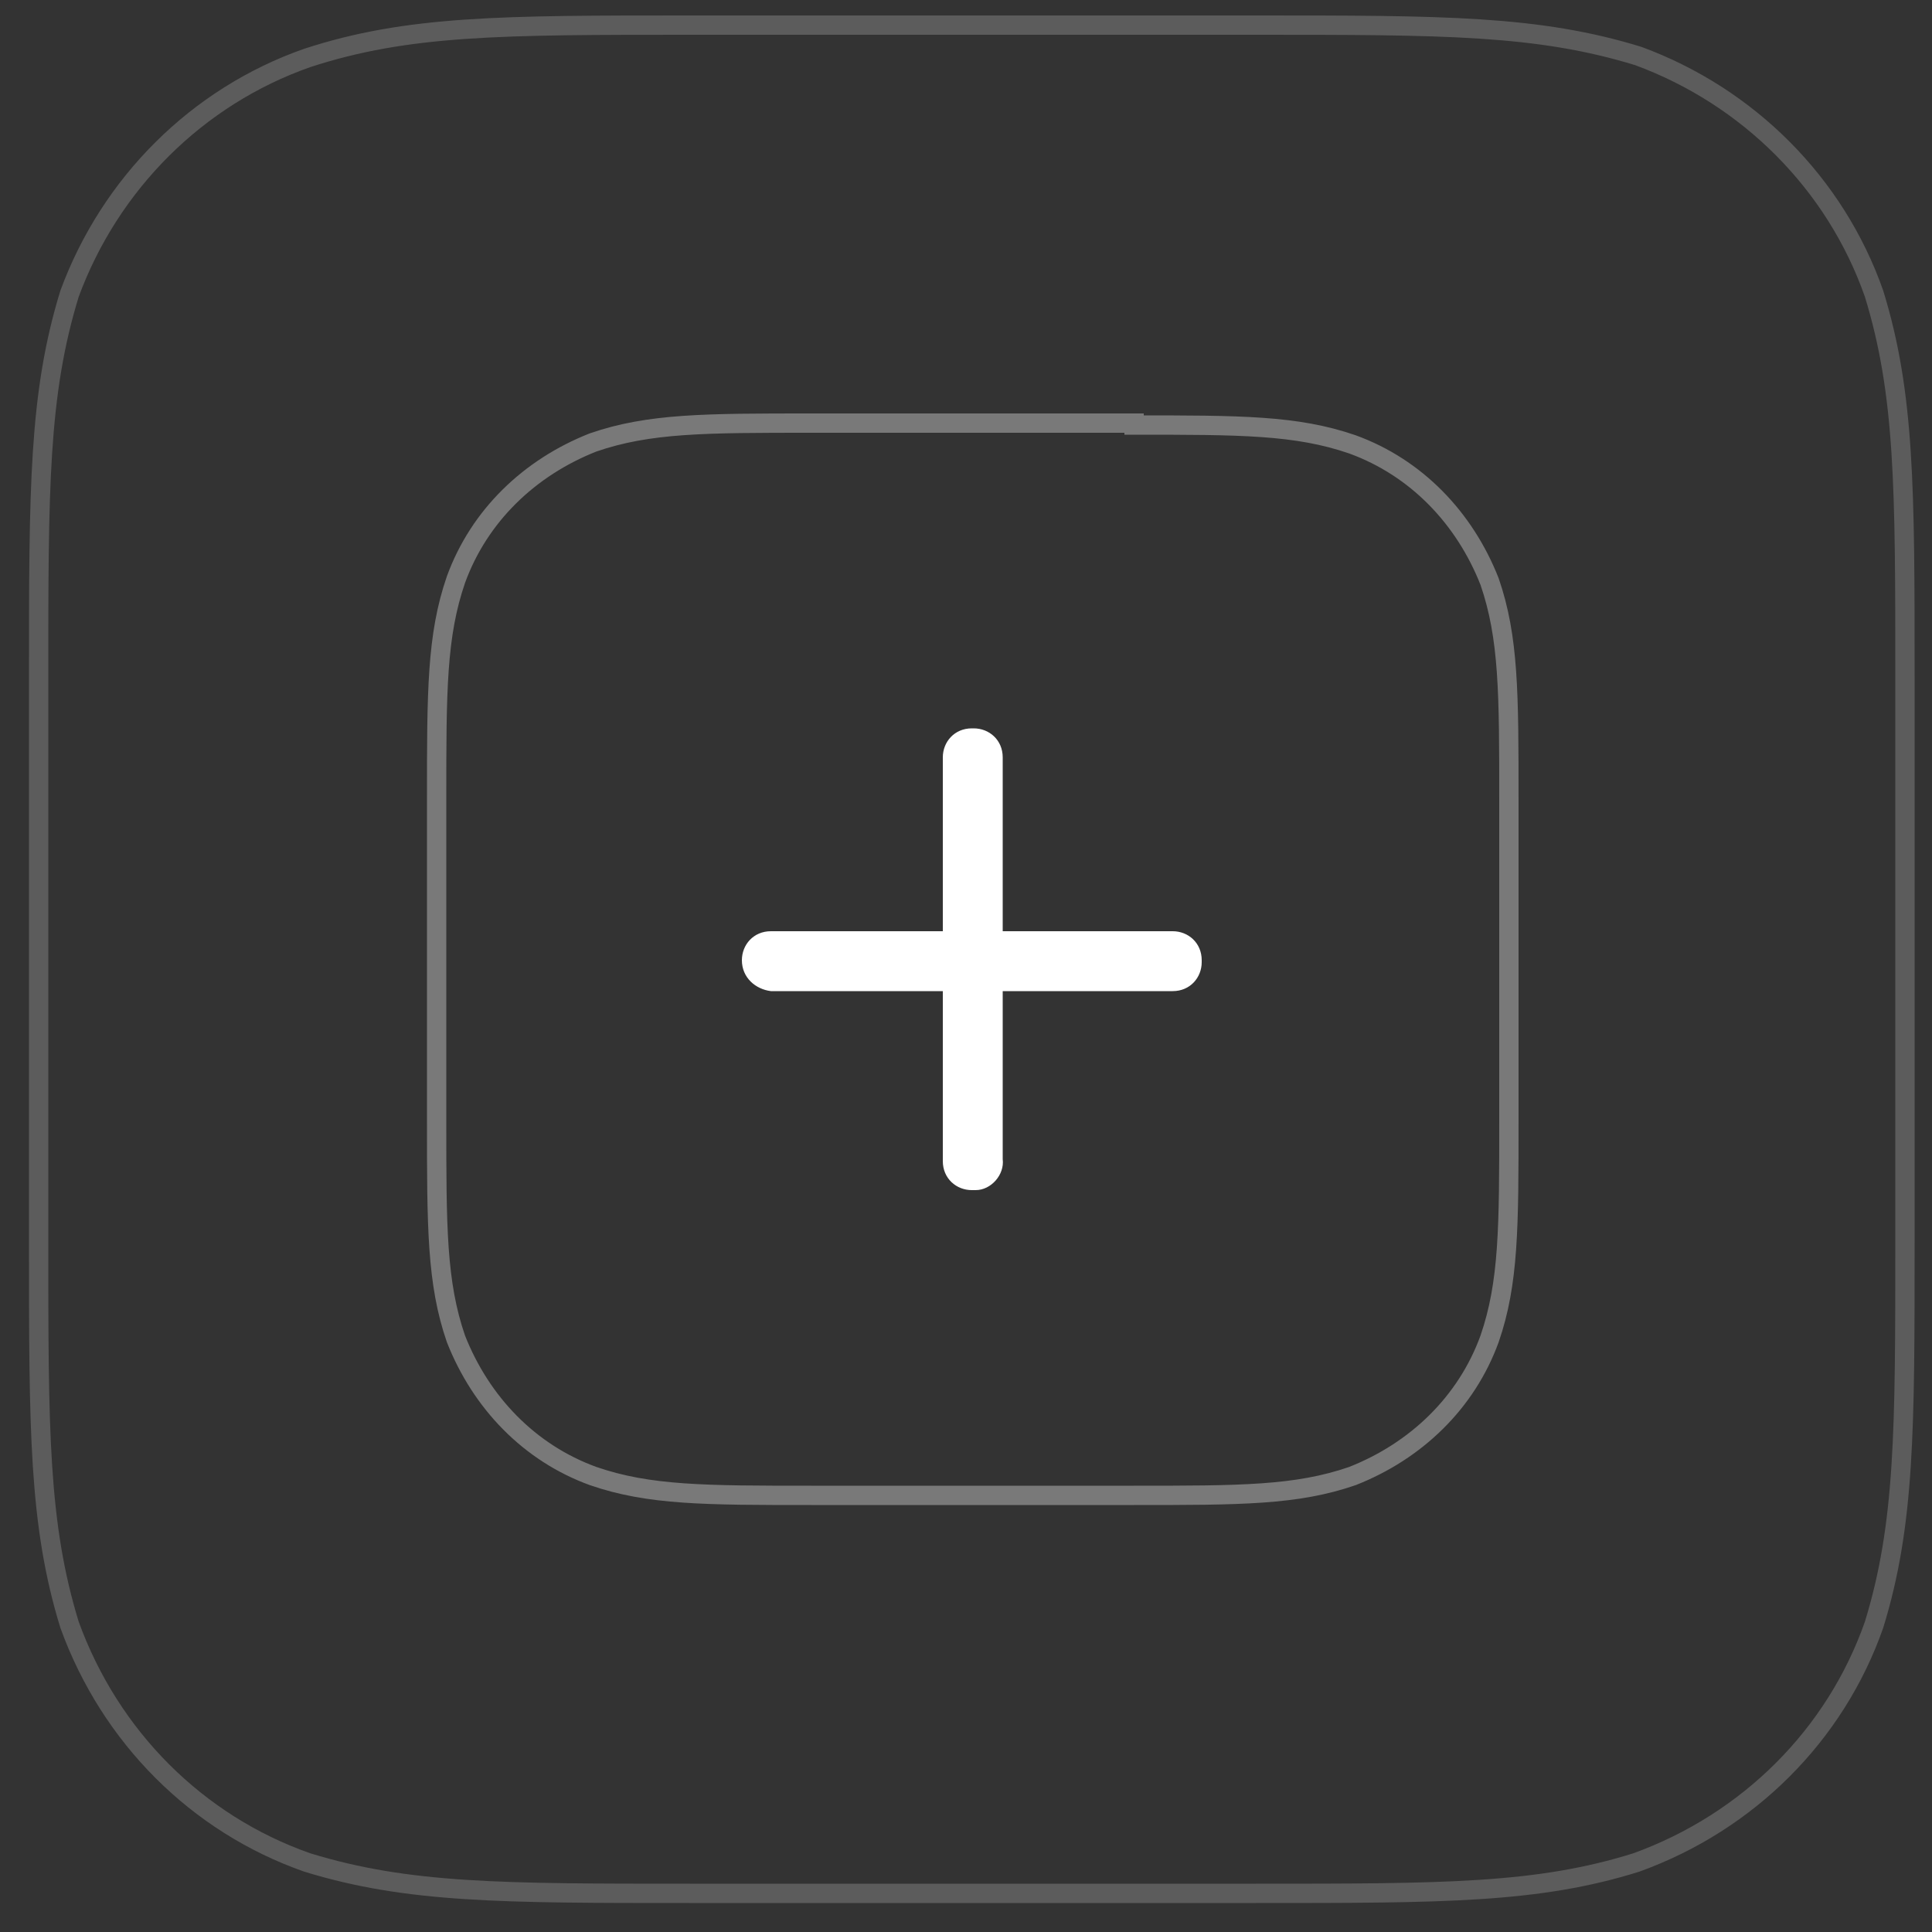<?xml version="1.0" encoding="utf-8"?>
<!-- Generator: Adobe Illustrator 21.1.0, SVG Export Plug-In . SVG Version: 6.00 Build 0)  -->
<svg version="1.1" id="Layer_1" xmlns="http://www.w3.org/2000/svg" xmlns:xlink="http://www.w3.org/1999/xlink" x="0px" y="0px"
	 viewBox="0 0 100 100" style="enable-background:new 0 0 100 100;" xml:space="preserve">
<rect x="0" y="0" width="100" height="100" fill="#333333" stroke="none"/>
<style type="text/css">
	.st0{opacity:0.2;fill:none;stroke:#FFFFFF;stroke-miterlimit:10;enable-background:new    ;}
	.st1{opacity:0.34;fill:none;stroke:#FFFFFF;stroke-miterlimit:10;enable-background:new    ;}
	.st2{fill:#FFFFFF;}
</style>
<title>add</title>
<path class="st0" d="M65,1.3c9.7,0,14.6,0,19.8,1.6C90.5,5,95,9.5,97,15.2c1.6,5.2,1.6,10.1,1.6,19.8v29.3c0,9.7,0,14.6-1.6,19.8
	c-2,5.7-6.5,10.2-12.3,12.3C79.6,98,74.7,98,65,98H35.7c-9.7,0-14.6,0-19.8-1.6c-5.7-2-10.2-6.5-12.3-12.3C2,78.9,2,74,2,64.3V35
	c0-9.7,0-14.6,1.6-19.8C5.7,9.5,10.2,5,15.9,3C21.1,1.3,26,1.3,35.7,1.3H65z"/>
<path class="st1" d="M58.7,22c5.5,0,8.4,0,11.3,1c3.3,1.2,5.8,3.8,7.1,7.1c1,2.9,1,5.8,1,11.3V58c0,5.5,0,8.4-1,11.3
	c-1.2,3.3-3.8,5.8-7.1,7.1c-2.9,1-5.8,1-11.3,1H42c-5.5,0-8.4,0-11.3-1c-3.3-1.2-5.8-3.8-7.1-7.1c-1-2.9-1-5.8-1-11.3V41.3
	c0-5.5,0-8.4,1-11.3c1.2-3.3,3.8-5.8,7.1-7.1c2.9-1,5.8-1,11.3-1H58.7z"/>
<path class="st2" d="M50.3,61.6L50.3,61.6c-0.8,0-1.5-0.6-1.5-1.5c0,0,0,0,0-0.1V39.2c0-0.8,0.6-1.5,1.5-1.5c0,0,0,0,0.1,0l0,0
	c0.8,0,1.5,0.6,1.5,1.5c0,0,0,0,0,0.1V60c0.1,0.8-0.6,1.6-1.4,1.6C50.4,61.6,50.4,61.6,50.3,61.6z M38.4,49.7L38.4,49.7
	c0-0.8,0.6-1.5,1.5-1.5c0,0,0,0,0.1,0h20.7c0.8,0,1.5,0.6,1.5,1.5c0,0,0,0,0,0.1l0,0c0,0.8-0.6,1.5-1.5,1.5c0,0,0,0-0.1,0H39.9
	C39.1,51.2,38.4,50.6,38.4,49.7C38.4,49.7,38.4,49.7,38.4,49.7z"/>
</svg>
